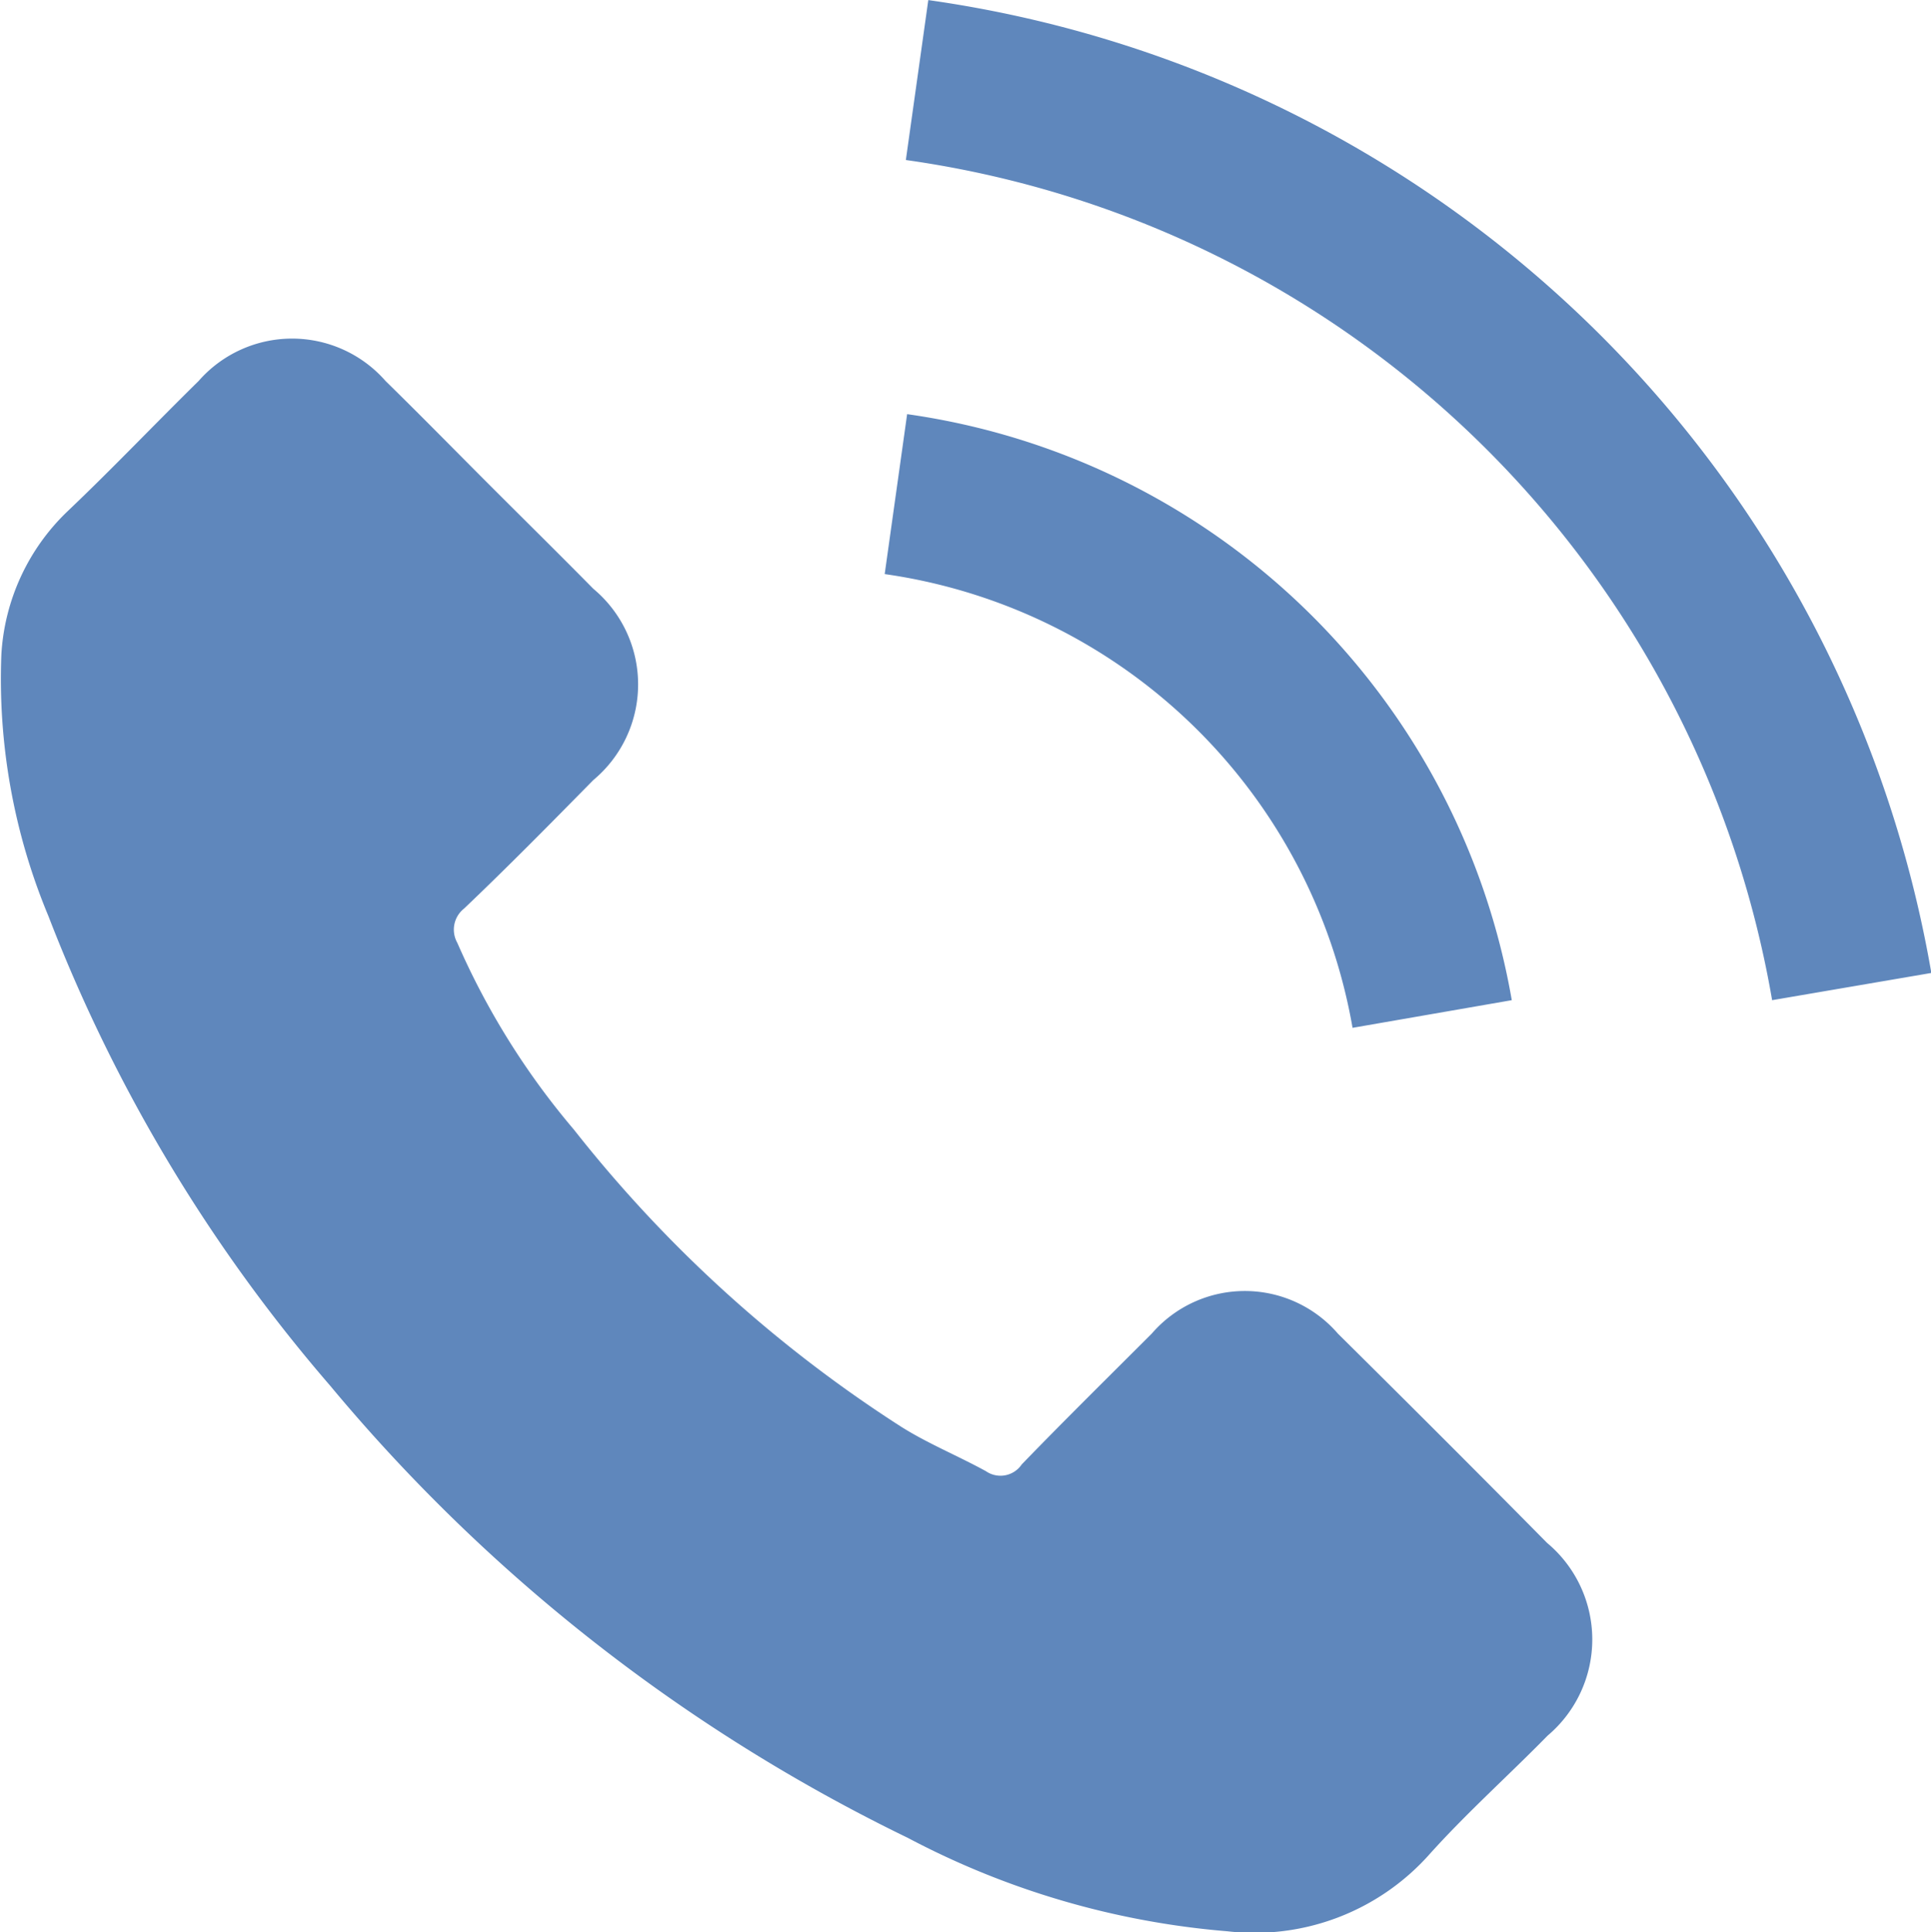 <svg xmlns="http://www.w3.org/2000/svg" width="22.63" height="22.641" viewBox="0 0 22.63 22.641">
  <g id="グループ_215" data-name="グループ 215" transform="translate(0)">
    <path id="パス_1358" data-name="パス 1358" d="M1535.232,814.171c-.464.473-.955.911-1.393,1.4a2.745,2.745,0,0,1-2.356.893,9.7,9.7,0,0,1-3.749-1.095,20.376,20.376,0,0,1-6.771-5.3,18.7,18.7,0,0,1-3.3-5.5,7.213,7.213,0,0,1-.552-3.066,2.523,2.523,0,0,1,.779-1.682c.526-.5,1.016-1.016,1.533-1.524a1.456,1.456,0,0,1,2.19,0c.421.412.823.823,1.235,1.235s.806.8,1.2,1.2a1.459,1.459,0,0,1,0,2.242c-.5.508-1,1.016-1.515,1.506a.314.314,0,0,0-.079.4,8.842,8.842,0,0,0,1.367,2.19,15.578,15.578,0,0,0,3.828,3.477c.315.2.666.342,1,.525a.3.3,0,0,0,.42-.079c.5-.517,1.016-1.025,1.524-1.533a1.441,1.441,0,0,1,2.181,0c.823.815,1.638,1.629,2.452,2.453A1.474,1.474,0,0,1,1535.232,814.171Zm-7.769-13.611.263-1.874a8.381,8.381,0,0,1,7.086,6.867l-1.866.324a6.495,6.495,0,0,0-5.483-5.317Zm10.4,4.993a11.994,11.994,0,0,0-10.152-9.845l.263-1.874a13.9,13.9,0,0,1,11.755,11.4Z" transform="translate(-1517.095 -793.833)" fill="#5f87bc"/>
  </g>
</svg>
